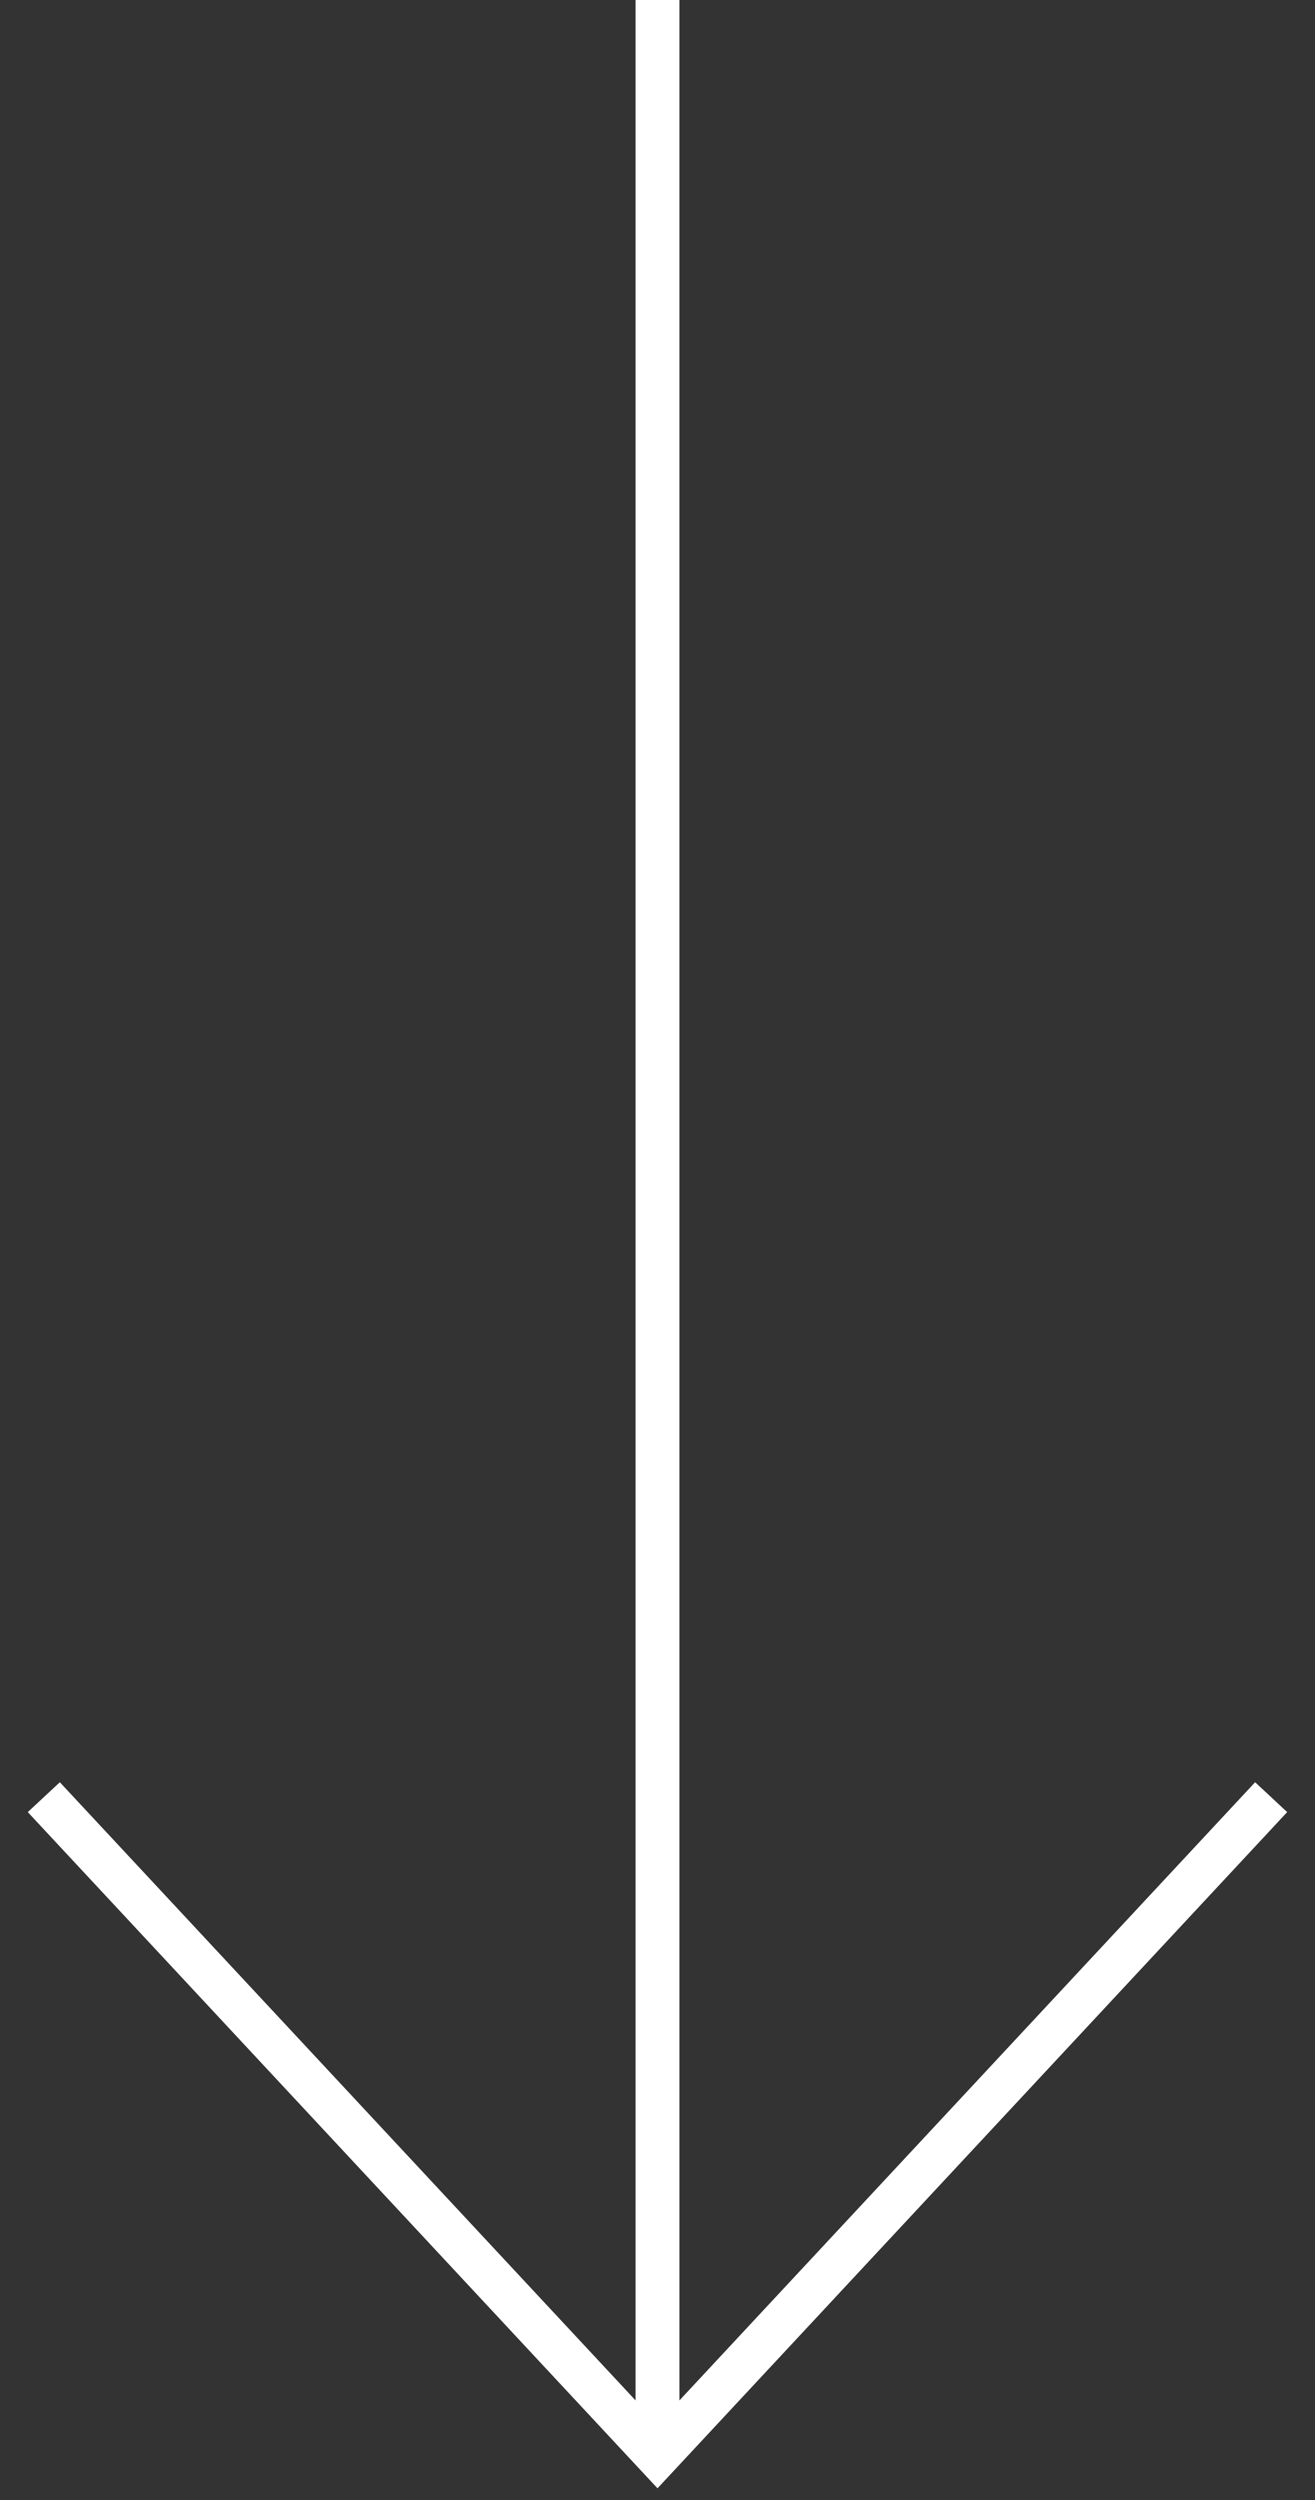 <svg width="30" height="57" viewBox="0 0 30 57" fill="none" xmlns="http://www.w3.org/2000/svg">
<rect x="0" y="0" width="30" height="57" fill="#333333" stroke="none"/>
<path fill-rule="evenodd" clip-rule="evenodd" d="M14.5 54.73V0H15.5V54.73L28.634 40.635L29.365 41.316L15 56.733L0.634 41.316L1.365 40.635L14.5 54.73Z" fill="white"/>
</svg>

